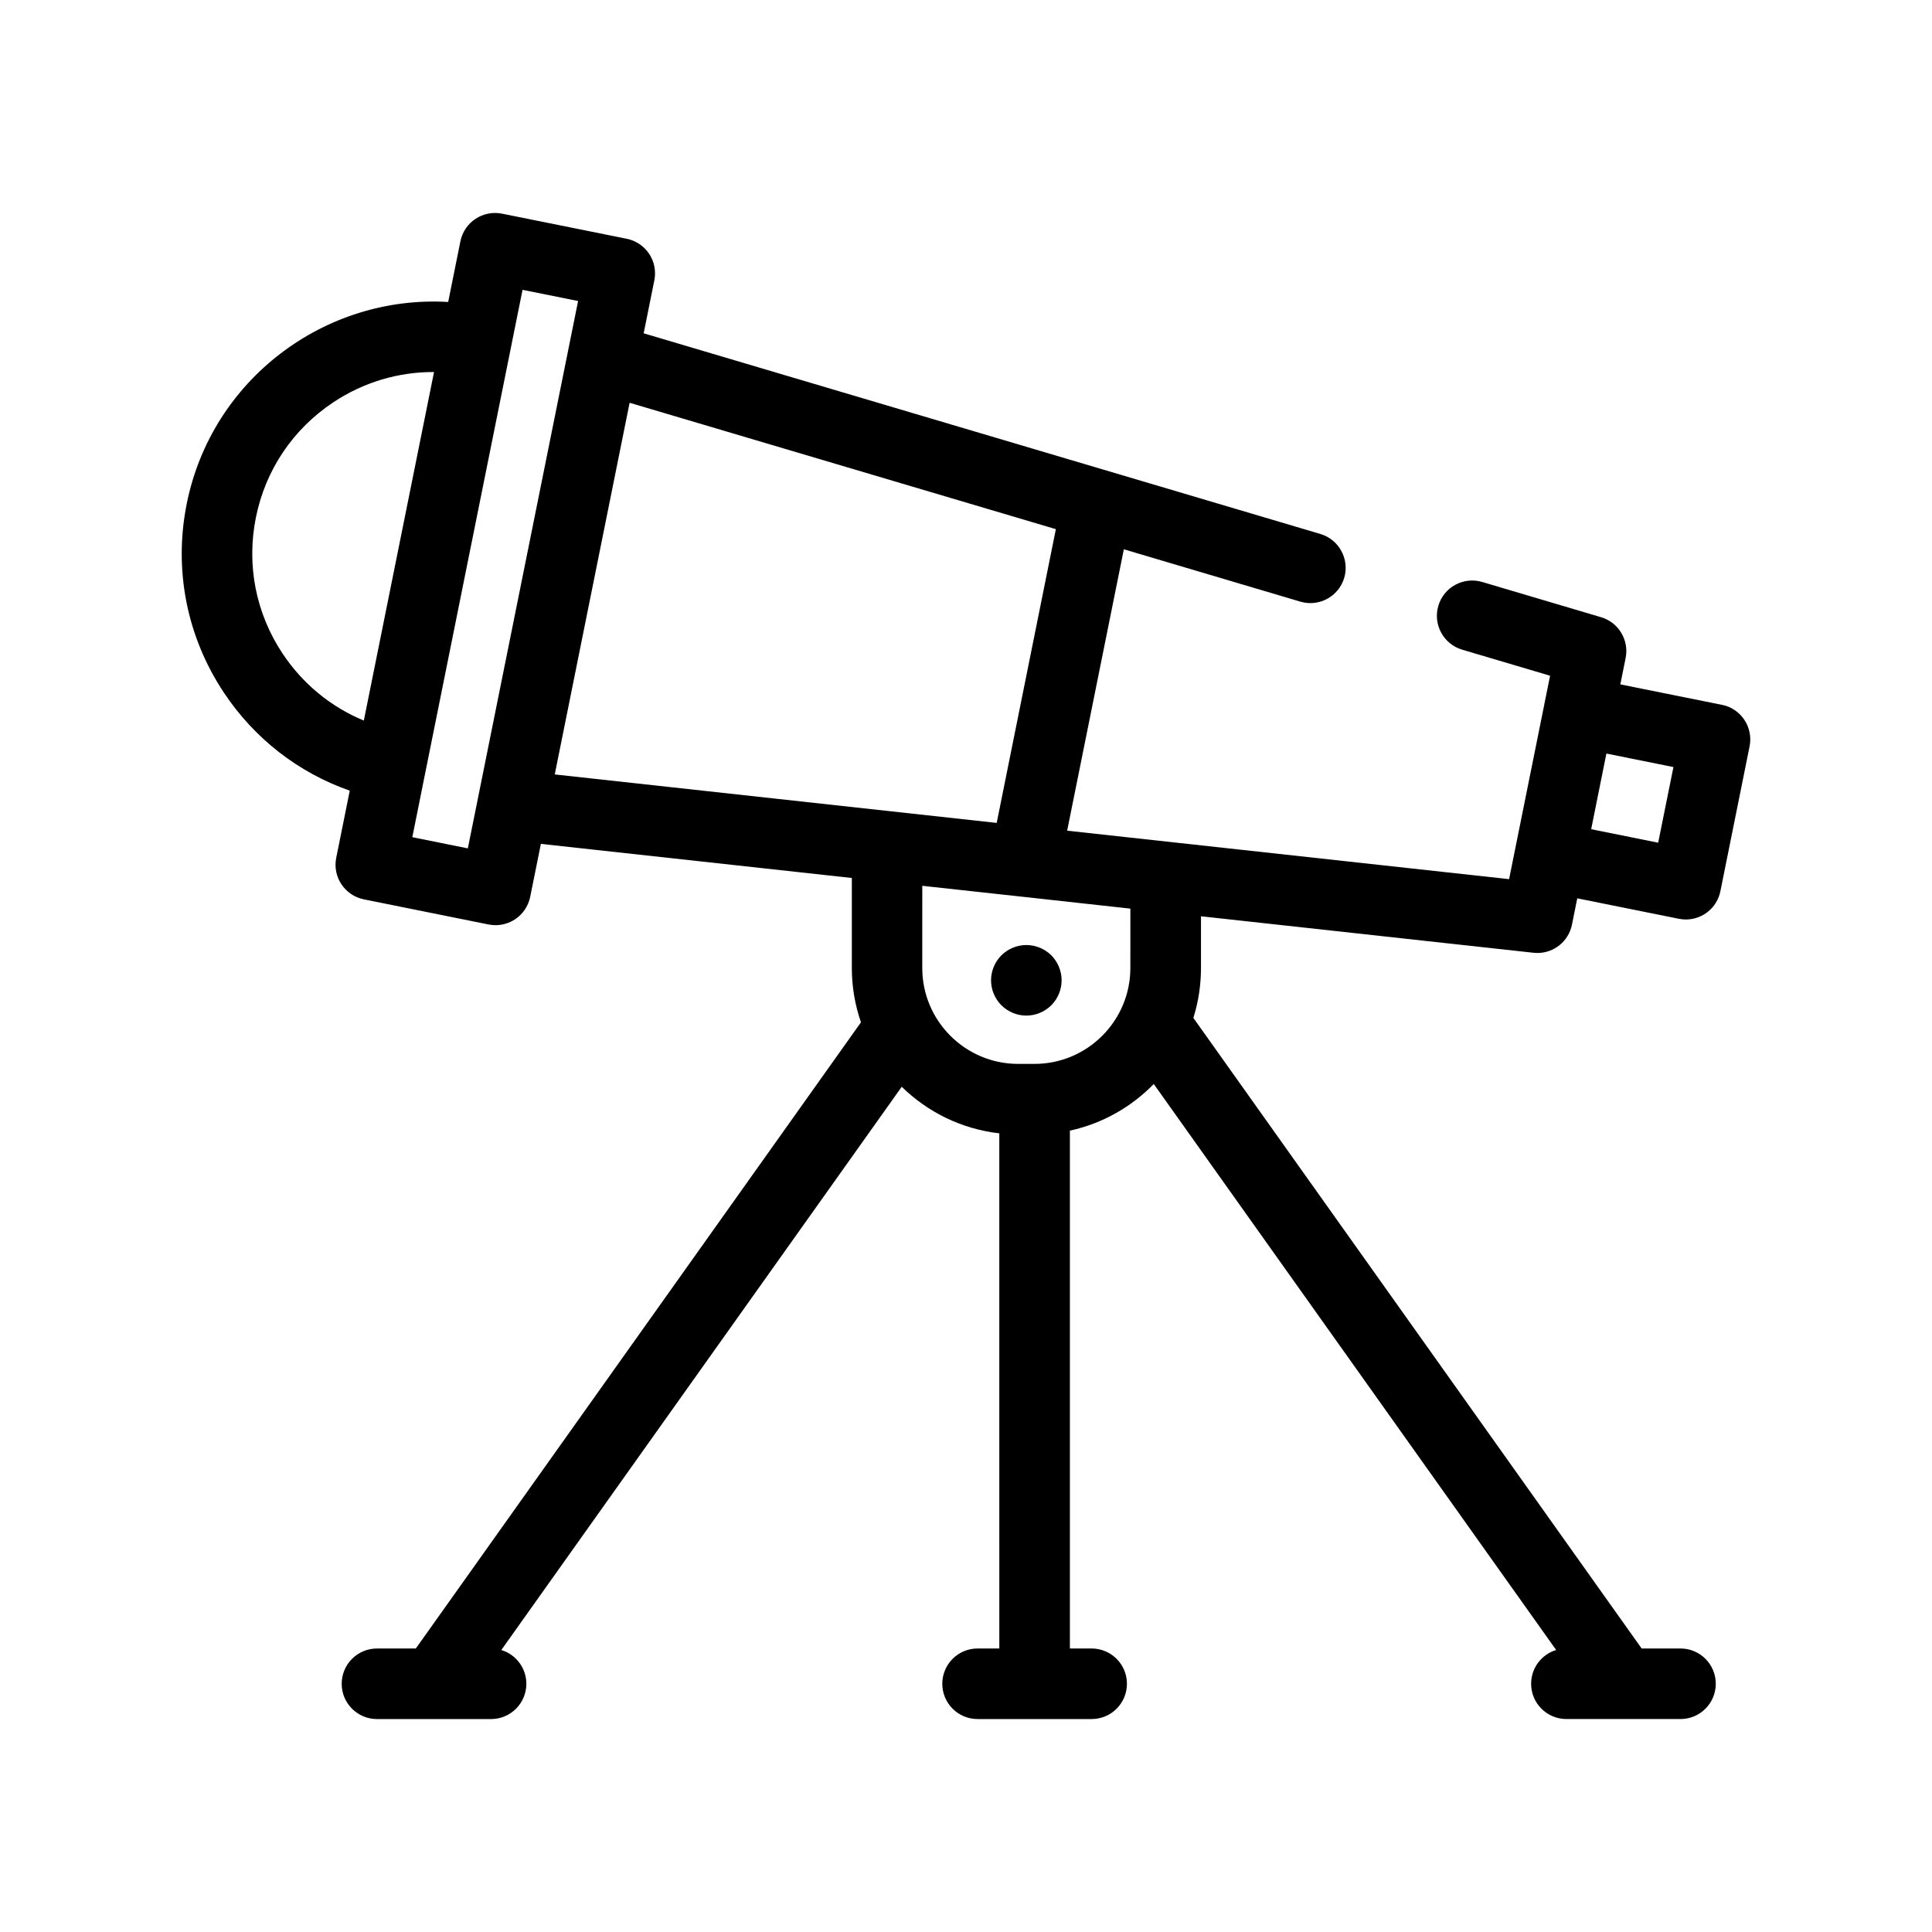 <?xml version="1.0" encoding="UTF-8"?>
<!-- The Best Svg Icon site in the world: iconSvg.co, Visit us! https://iconsvg.co -->
<svg fill="#000000" width="800px" height="800px" version="1.1" viewBox="144 144 512 512" xmlns="http://www.w3.org/2000/svg">
 <g>
  <path d="m600.34 330.79-26.938-5.422 1.406-6.988c0.953-4.742-1.863-9.438-6.508-10.812l-31.504-9.34c-4.949-1.465-10.156 1.359-11.621 6.312-1.465 4.949 1.359 10.156 6.309 11.629l23.305 6.906-1.562 7.723c0 0.02-0.004 0.031-0.004 0.047l-7.734 38.375c0 0.012 0 0.016-0.004 0.02l-1.559 7.742-117.12-12.844 15.023-74.57 46.773 13.871c4.941 1.473 10.16-1.355 11.629-6.301 1.461-4.941-1.359-10.156-6.312-11.629l-179.34-53.18 2.828-14.043c0.488-2.43-0.004-4.953-1.375-7.023-1.375-2.066-3.512-3.496-5.941-3.988l-33.059-6.656c-5.055-1.008-9.996 2.254-11.02 7.32l-3.238 16.086c-32.641-1.914-62.648 20.477-69.277 53.426-3.523 17.469-0.023 35.266 9.836 50.105 8.121 12.211 19.754 21.211 33.355 25.98l-3.582 17.789c-1.023 5.062 2.258 9.992 7.32 11.012l33.066 6.664c0.613 0.117 1.234 0.176 1.844 0.176 1.828 0 3.633-0.535 5.176-1.562 2.07-1.375 3.5-3.512 3.996-5.945l2.832-14.035 82.406 9.039v23.852c0 5.039 0.855 9.883 2.418 14.395l-117.97 165.95h-10.289c-5.164 0-9.352 4.188-9.352 9.352 0 5.16 4.188 9.344 9.352 9.344h15.098 0.012 0.02 15.109c5.16 0 9.344-4.188 9.344-9.344 0-4.223-2.797-7.789-6.637-8.949l106.12-149.27c6.836 6.699 15.84 11.199 25.855 12.344l0.004 136.52h-5.769c-5.16 0-9.344 4.188-9.344 9.352 0 5.16 4.188 9.344 9.344 9.344h30.234c5.168 0 9.355-4.188 9.355-9.344 0-5.164-4.188-9.352-9.355-9.352h-5.762v-137.24c8.609-1.867 16.289-6.258 22.227-12.359l106.64 150c-3.848 1.16-6.637 4.727-6.637 8.949 0 5.16 4.18 9.344 9.352 9.344h15.105 0.02 0.012 15.094c5.168 0 9.352-4.188 9.352-9.344 0-5.164-4.18-9.352-9.352-9.352h-10.293l-118.8-167.11c1.316-4.18 2.019-8.625 2.019-13.227v-13.707l88.125 9.672c0.344 0.039 0.691 0.059 1.027 0.059 4.394 0 8.273-3.102 9.16-7.5l1.406-6.988 26.922 5.422c0.629 0.125 1.246 0.188 1.859 0.188 4.359 0 8.262-3.059 9.152-7.508l7.734-38.375c0.488-2.434-0.004-4.953-1.379-7.023-1.363-2.055-3.496-3.496-5.926-3.984zm-381.45-13.582c-7.098-10.676-9.613-23.488-7.078-36.059 2.527-12.582 9.809-23.406 20.488-30.512 8.039-5.352 17.281-8.086 26.723-8.047l-18.605 92.367c-8.727-3.609-16.18-9.715-21.527-17.75zm34.379 48.652 3.445-17.145c0.004-0.004 0.004-0.004 0.004-0.004l22.652-112.46v-0.008l3.109-15.434 14.723 2.961-2.672 13.254v0.004l-23.879 118.55v0.012l-2.672 13.238zm57.586-115.12 112.96 33.492-15.68 77.848-117.12-12.848zm132.7 149.8c0 14-11.402 25.402-25.398 25.402h-4.348c-14.008 0-25.398-11.402-25.398-25.402l0.004-21.793 26.273 2.871h0.012l28.859 3.176zm139.88-33.215-17.758-3.578 4.035-20.047 17.766 3.578z"/>
  <path d="m409.38 397.17c-1.75 1.754-2.742 4.16-2.742 6.625 0 2.457 0.992 4.871 2.742 6.609 1.734 1.742 4.141 2.742 6.606 2.742 2.469 0 4.875-0.996 6.621-2.742 1.738-1.738 2.731-4.144 2.731-6.609s-0.992-4.875-2.731-6.625c-1.75-1.727-4.152-2.727-6.621-2.727-2.457 0-4.871 1.004-6.606 2.727z"/>
 </g>
</svg>